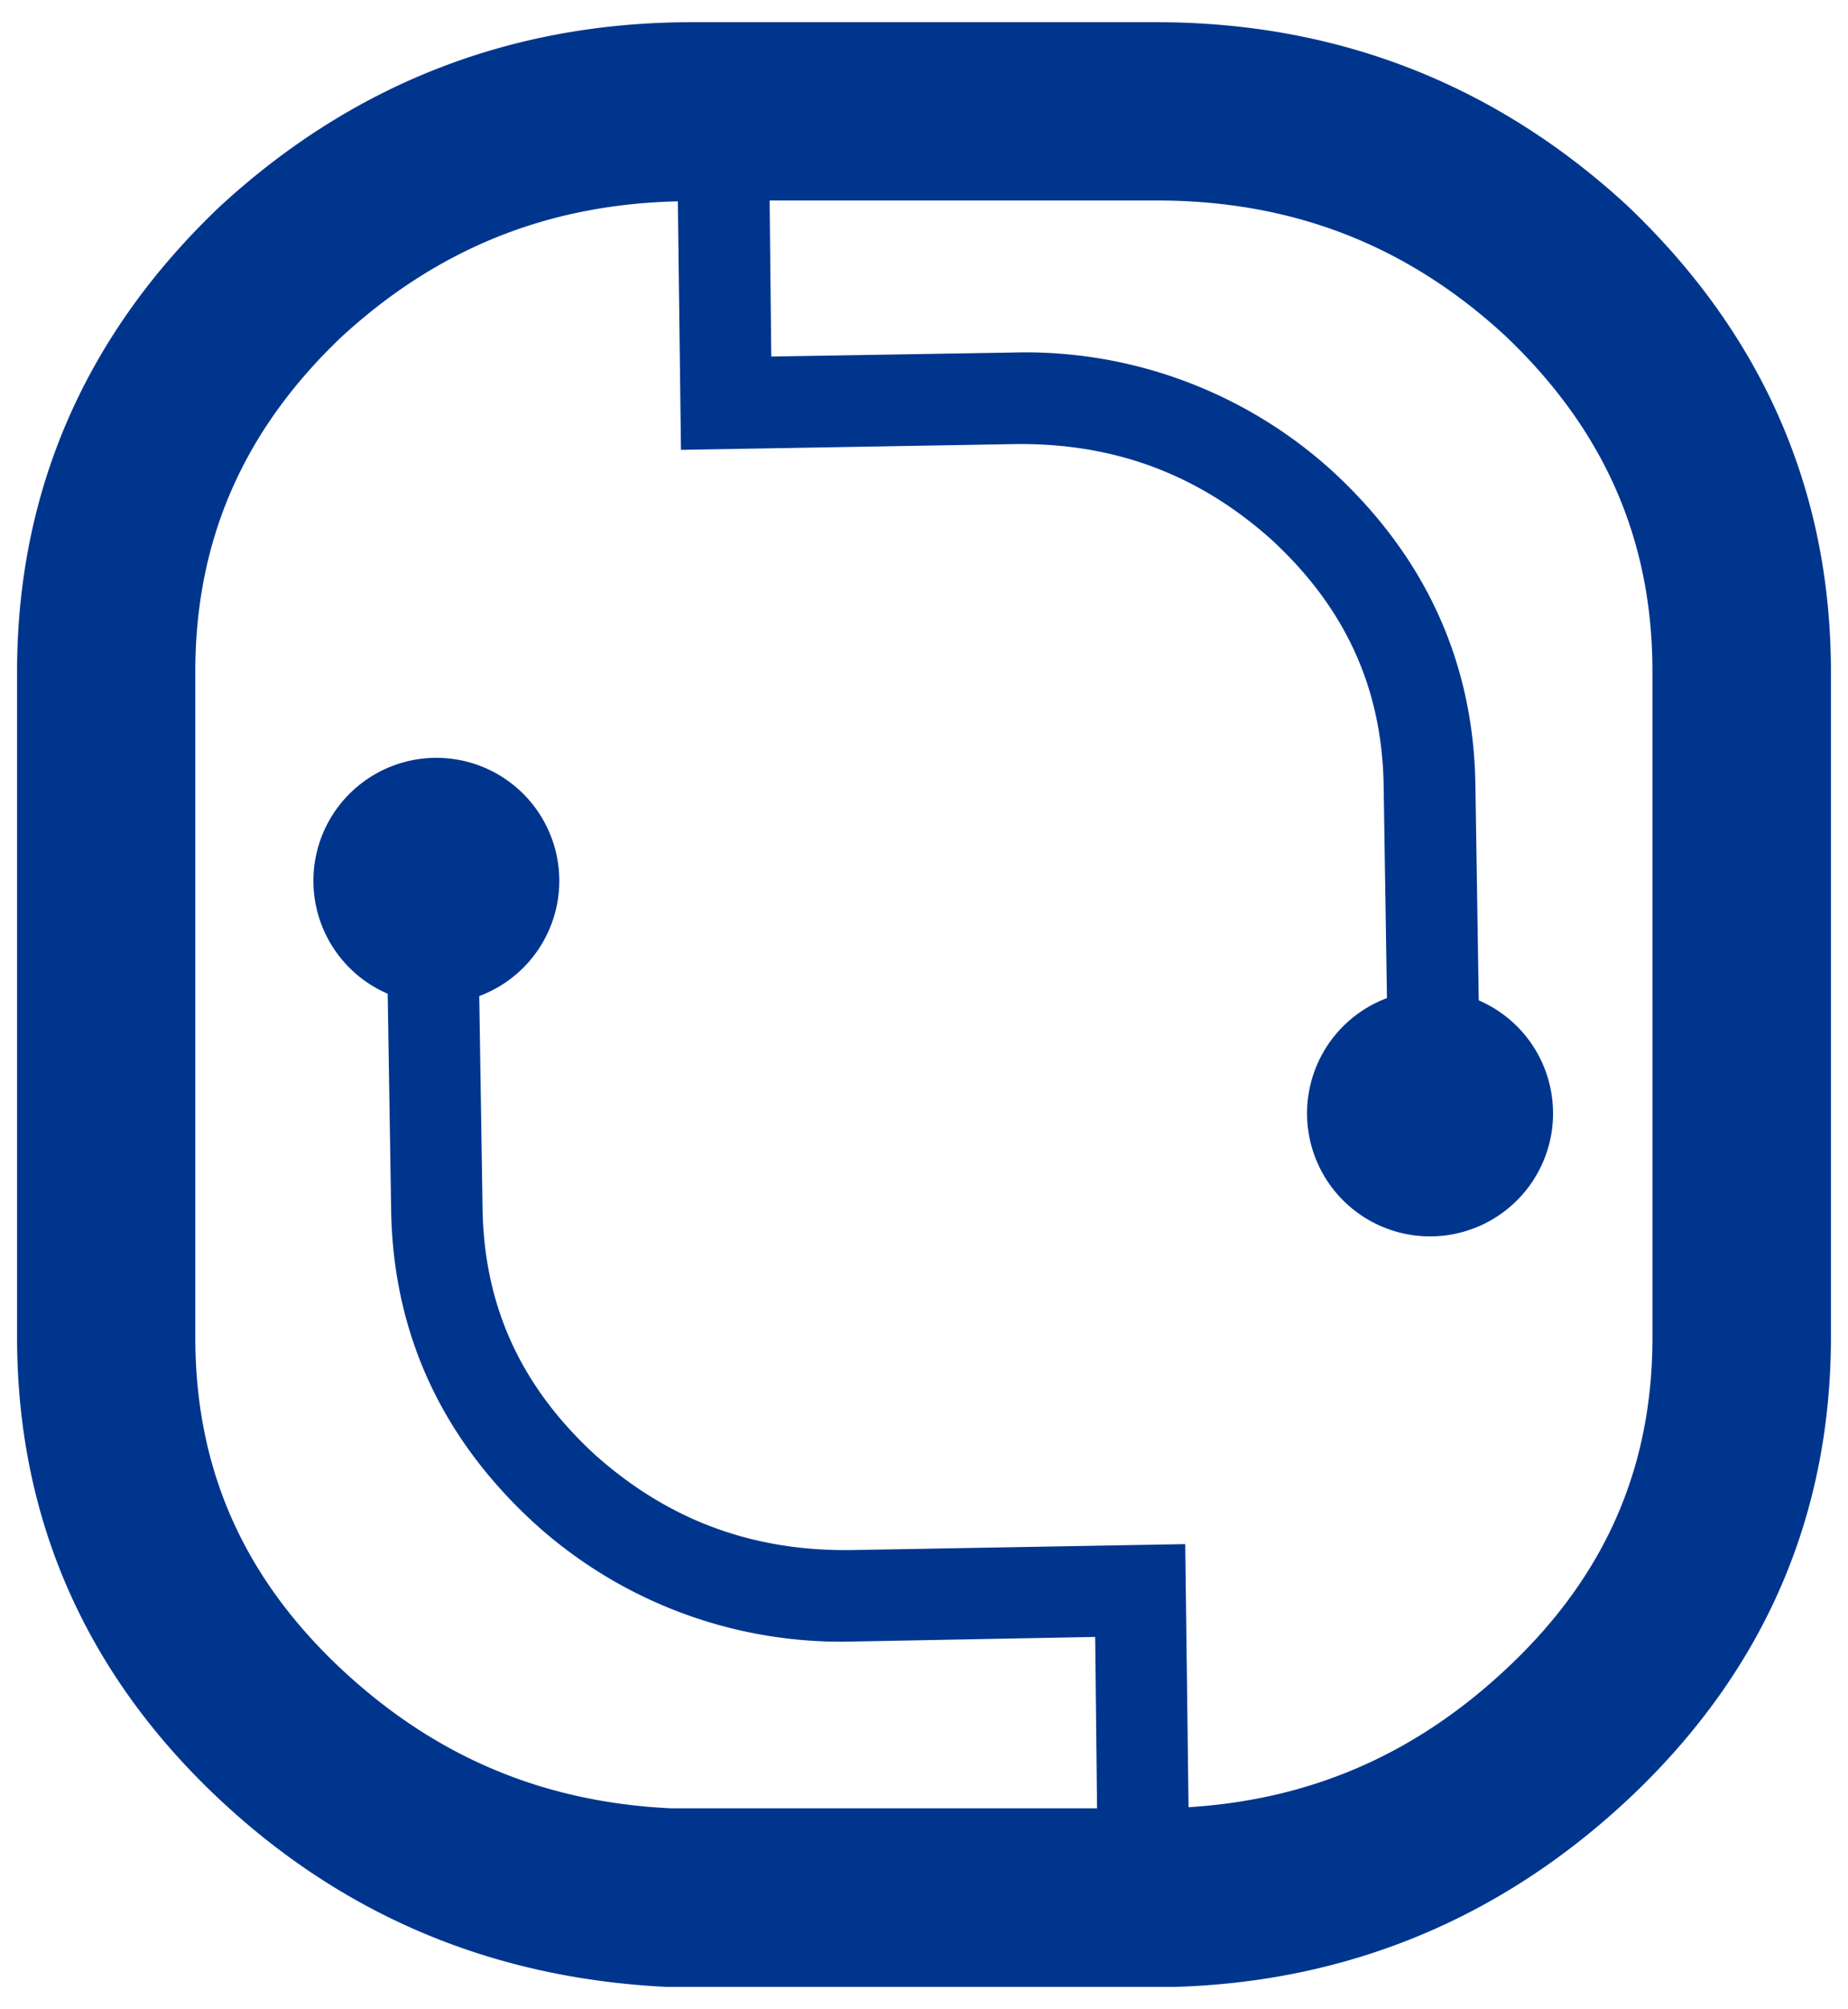<svg xmlns="http://www.w3.org/2000/svg" id="Capa_1" data-name="Capa 1" viewBox="0 0 295.53 321.2"><defs><style>.cls-1{fill:#00358e;}</style></defs><path class="cls-1" d="M260.15,32.8c-21.1-19.41-46.41-29.25-75.22-29.25h-74.3c-28.82,0-54.14,9.84-75.4,29.4C13.66,53.41,2.73,78.47,2.73,107.42V213.77c0,28.16,10.34,52.49,30.74,72.34,20.1,19.54,44.48,30.14,73.15,31.54h81.27c28.15-.84,52.86-11.24,73.45-30.91,20.87-20,31.46-44.5,31.46-73V107.42C292.8,78.47,281.87,53.41,260.15,32.8Zm4.11,181c0,20.65-7.41,37.76-22.64,52.31-14.8,14.15-31.71,21.58-51.55,22.81l-.53-42.06-53.21.95c-15.93.25-29.42-4.76-41.16-15.22-11.87-10.91-17.75-23.78-18-39.35l-.53-34A19.66,19.66,0,1,0,62,158.87l.55,34.56c.3,19.55,7.95,36.34,22.82,50a72.93,72.93,0,0,0,51.23,19l38.54-.73.3,27.4H107.32c-21.13-1-38.77-8.72-54-23.47-14.86-14.47-22.09-31.43-22.09-51.88V107.42c0-21.11,7.72-38.7,23.44-53.61C70.05,39.7,87.66,32.66,108.4,32.19l.5,39.73L162.11,71c15.93-.25,29.43,4.75,41.16,15.22,11.87,10.9,17.75,23.78,18,39.35l.53,34a19.67,19.67,0,1,0,14.68.36l-.54-34.57c-.31-19.54-8-36.34-22.82-50a73,73,0,0,0-51.24-19L123.34,57l-.26-24.95h61.85c21.72,0,40,7.1,55.72,21.57,15.89,15.06,23.61,32.65,23.61,53.76Z"></path></svg>